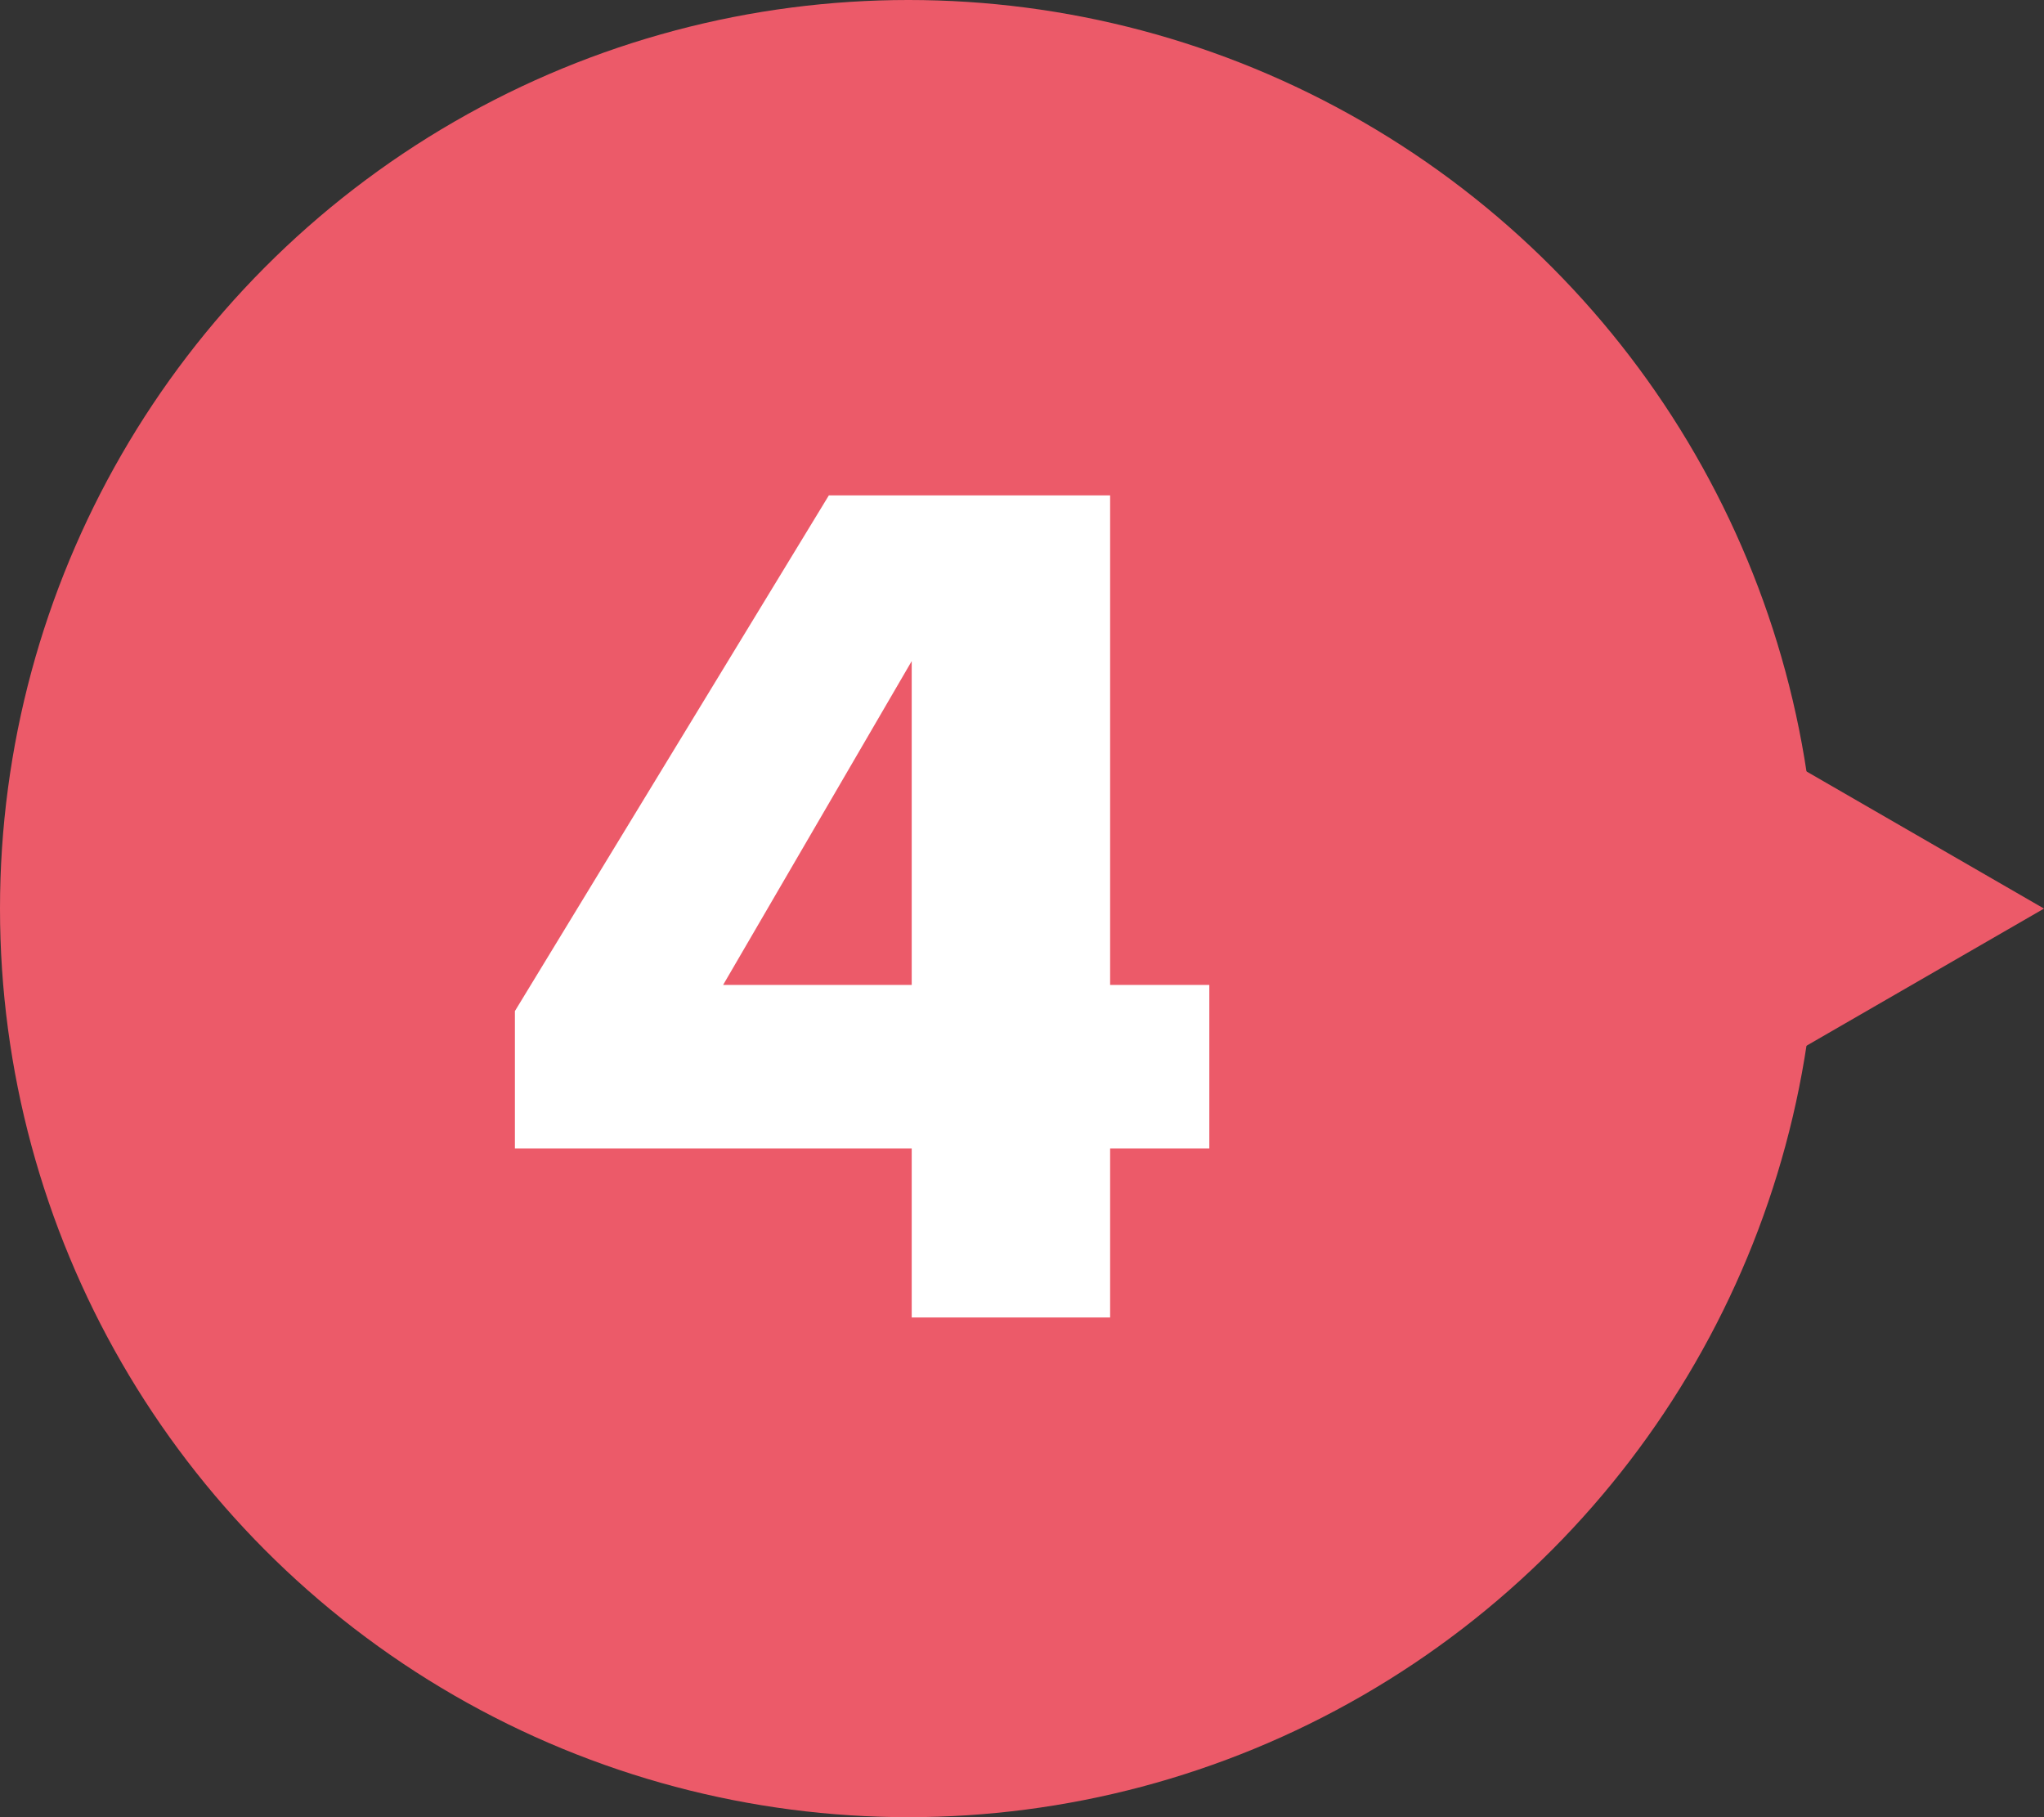 <?xml version="1.0" encoding="utf-8"?>
<svg xmlns="http://www.w3.org/2000/svg" fill="none" height="40" width="45">
  <rect width="100%" height="100%" fill="#333333" stroke="none"/>
  <path d="m45 20-7.5 4.33v-8.66L45 20z" fill="#EC5A69"/>
  <circle cx="20" cy="20" fill="#EC5A69" r="20"/>
  <path d="M20.072 21.68v-7.128L15.92 21.68h4.152zm4.368 0h2.184v3.6H24.44V29h-4.368v-3.72h-8.736v-3.024l6.912-11.352h6.192V21.68z" fill="#fff"/>
</svg>